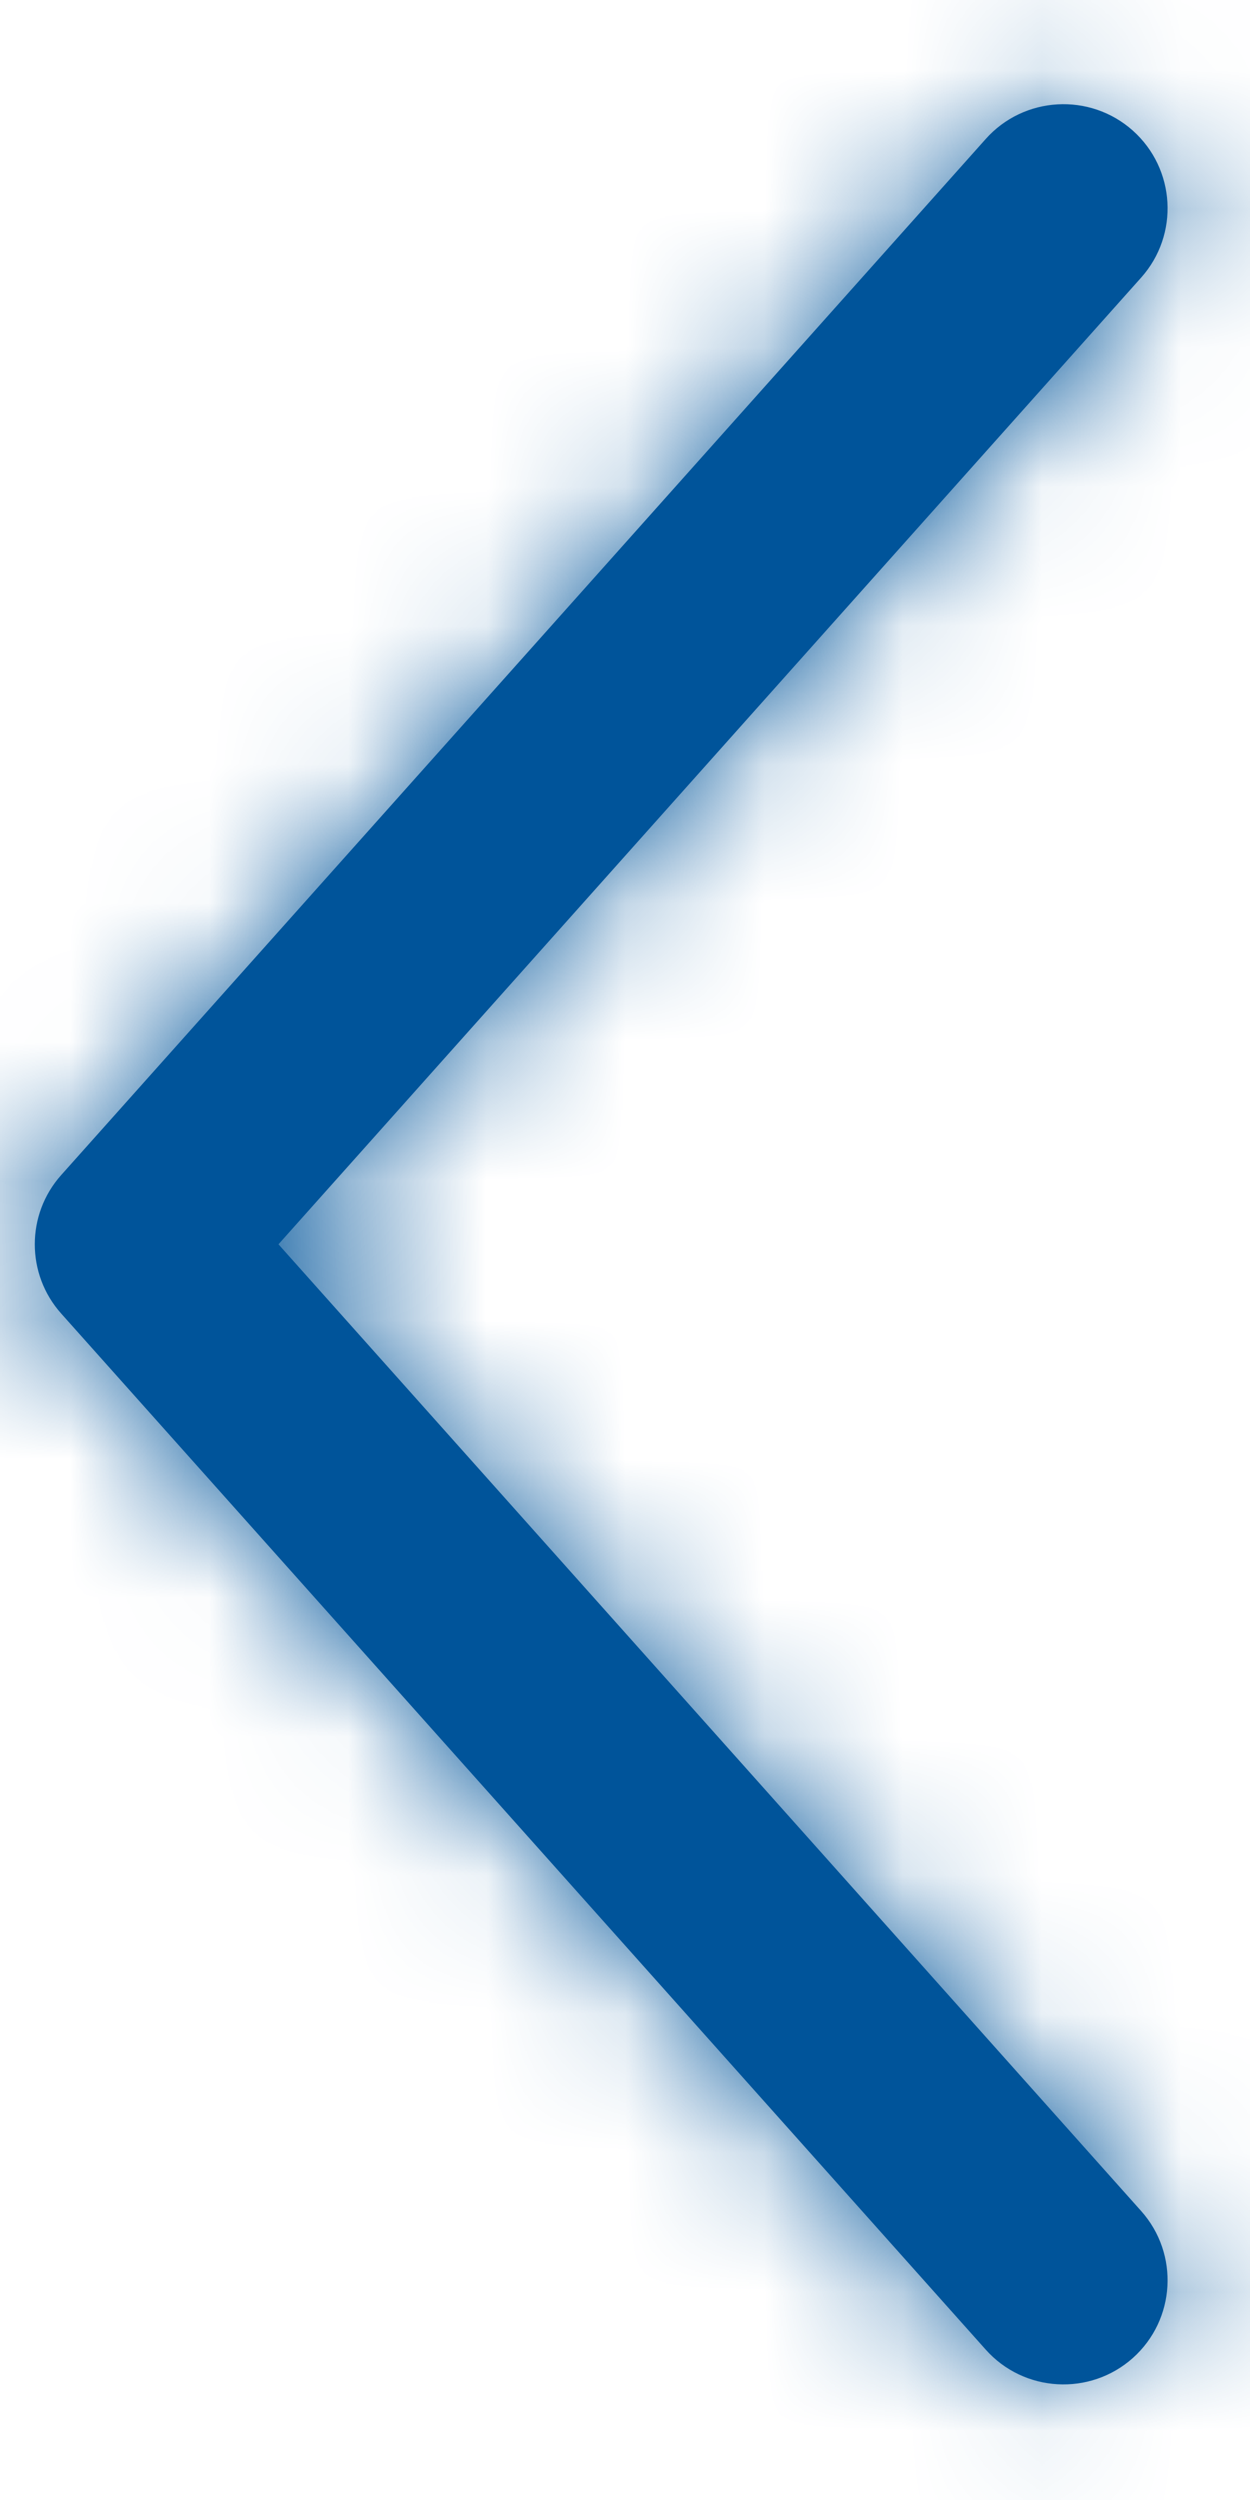 <svg width="9" height="18" viewBox="0 0 9 18" fill="none" xmlns="http://www.w3.org/2000/svg">
<path d="M2.005 8.959L8.216 1.999C8.492 1.69 8.465 1.216 8.156 0.94C7.847 0.665 7.372 0.692 7.097 1.001L0.441 8.46C0.187 8.744 0.187 9.174 0.441 9.458L7.097 16.917C7.372 17.226 7.847 17.253 8.156 16.978C8.465 16.702 8.492 16.228 8.216 15.919L2.005 8.959Z" fill="#00549A"/>
<mask id="mask0_20_26957" style="mask-type:luminance" maskUnits="userSpaceOnUse" x="0" y="0" width="9" height="18">
<path d="M2.005 8.959L8.216 1.999C8.492 1.69 8.465 1.216 8.156 0.94C7.847 0.665 7.372 0.692 7.097 1.001L0.441 8.46C0.187 8.744 0.187 9.174 0.441 9.458L7.097 16.917C7.372 17.226 7.847 17.253 8.156 16.978C8.465 16.702 8.492 16.228 8.216 15.919L2.005 8.959Z" fill="white"/>
</mask>
<g mask="url(#mask0_20_26957)">
<rect width="9" height="18" fill="#00549A"/>
</g>
</svg>
